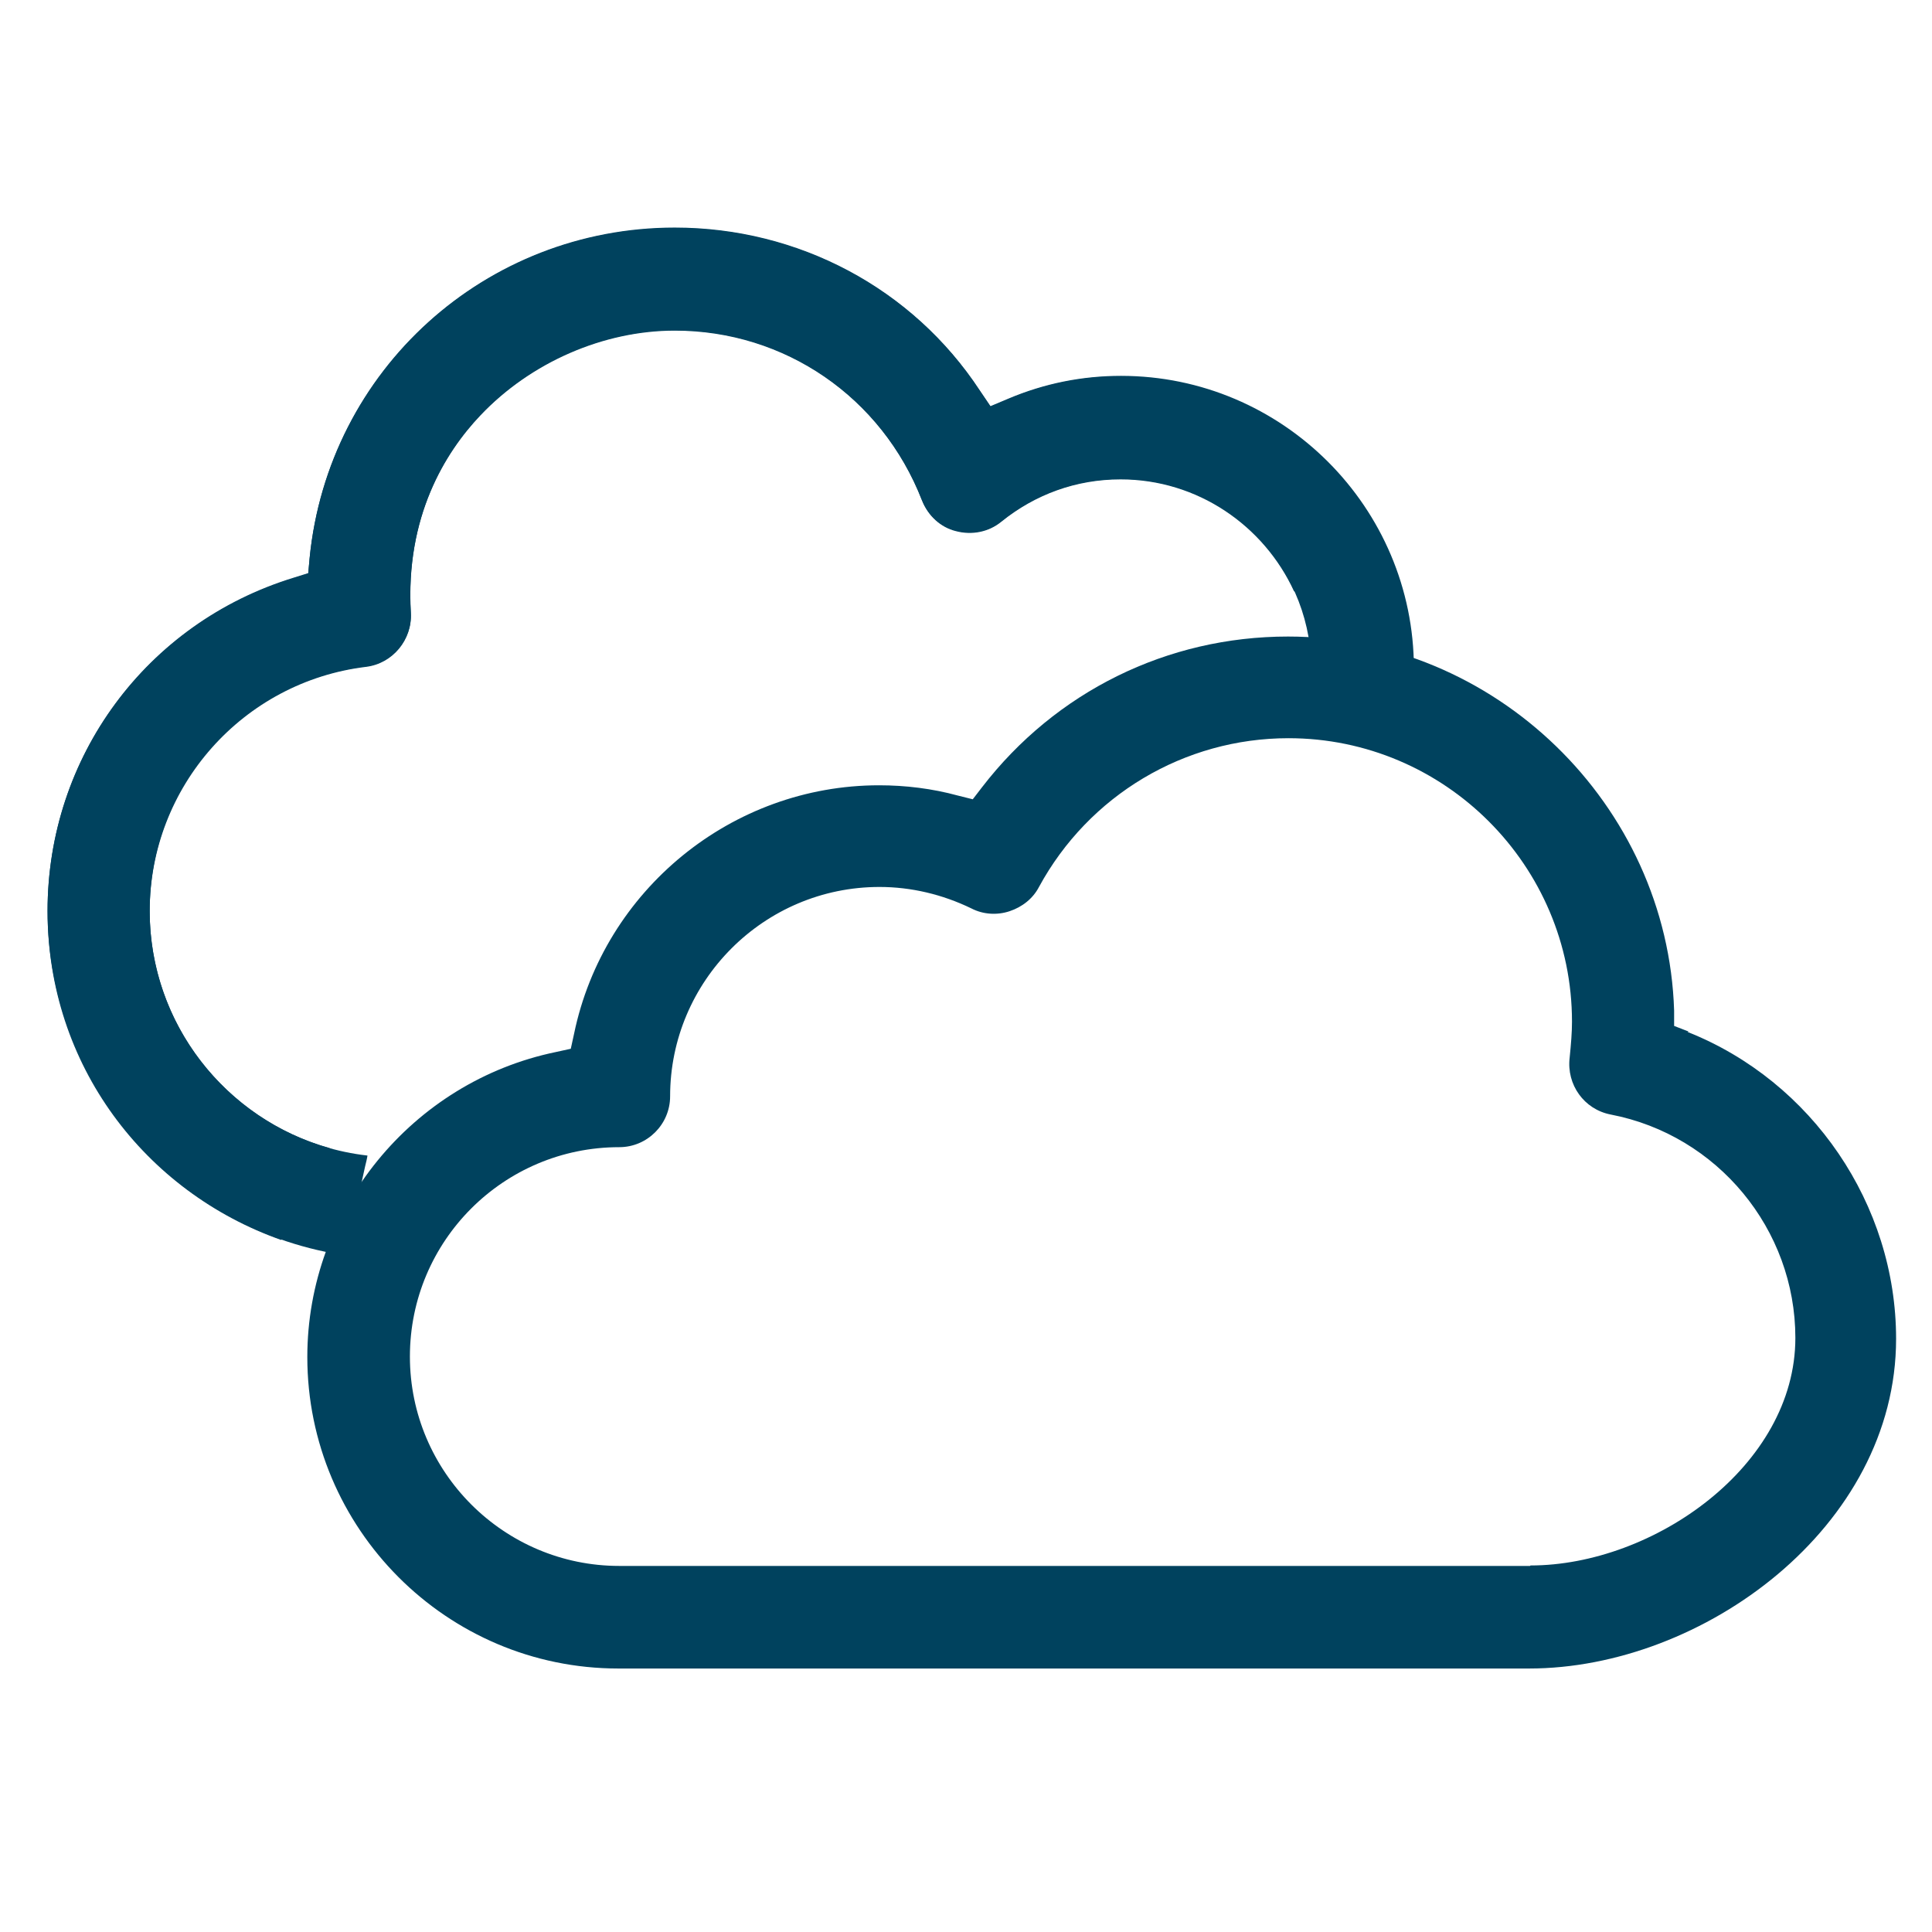 <?xml version="1.0" encoding="UTF-8"?>
<svg id="Layer_2" xmlns="http://www.w3.org/2000/svg" viewBox="0 0 41.43 41.43">
  <defs>
    <style>
      .cls-1 {
        fill: #00425e;
      }
    </style>
  </defs>
  <g>
    <path class="cls-1" d="M30.32,14.73v-.39c0-3.46-2.82-6.28-6.28-6.28-.83,0-1.64.16-2.42.49l-.38.16-.23-.34c-1.44-2.19-3.89-3.49-6.54-3.49-4.06,0-7.43,3.05-7.83,7.08l-.03.33-.32.1c-3.15.97-5.27,3.84-5.27,7.14,0,3.74,2.8,6.9,6.46,7.4.08-.7.22-1.34.35-1.92.02-.08.04-.16.05-.23-2.63-.3-4.67-2.54-4.67-5.25s2-4.92,4.64-5.24c.57-.07.99-.58.96-1.15-.12-2.07.74-3.45,1.49-4.24,1.08-1.14,2.64-1.82,4.17-1.82,2.36,0,4.44,1.43,5.3,3.64.13.33.4.58.73.66.34.09.7.02.97-.2.73-.59,1.61-.91,2.56-.91,2.23,0,4.04,1.79,4.09,4,.75.05,1.49.21,2.19.47Z"/>
    <path class="cls-1" d="M36.21,22.12l-.31-.12v-.33c-.14-4.42-3.85-8.02-8.28-8.02-2.59,0-4.98,1.18-6.56,3.23l-.2.26-.32-.08c-.55-.15-1.12-.22-1.69-.22-3.15,0-5.9,2.24-6.54,5.33l-.07.32-.32.07c-3.09.64-5.33,3.39-5.33,6.54,0,3.68,2.99,6.68,6.67,6.68h19.53c3.72,0,7.87-3.03,7.87-7.07,0-2.88-1.8-5.52-4.47-6.58ZM32.81,33.58H13.28c-2.47,0-4.49-2.01-4.49-4.49s2.01-4.49,4.49-4.49c.6,0,1.09-.49,1.09-1.09,0-2.47,2.01-4.49,4.49-4.49.68,0,1.35.16,1.97.46.25.13.55.15.82.06.27-.09.5-.27.63-.52,1.07-1.97,3.12-3.19,5.35-3.19,3.35,0,6.08,2.73,6.08,6.08,0,.23-.02.47-.05.77-.07.58.31,1.11.88,1.22,2.29.44,3.96,2.46,3.96,4.79,0,2.75-3.05,4.88-5.68,4.88Z"/>
  </g>
  <path class="cls-1" d="M24.04,8.07c-.83,0-1.64.16-2.42.49l-.38.16-.23-.34c-1.44-2.19-3.89-3.49-6.54-3.49-4.06,0-7.43,3.05-7.83,7.08l-.03.33-.32.1c-3.15.97-5.27,3.84-5.27,7.14s2.09,6.02,5.01,7.05c.25-.71.6-1.37,1.04-1.97-2.22-.62-3.86-2.66-3.86-5.08,0-2.67,2-4.92,4.64-5.24.57-.07.99-.58.96-1.15-.12-2.07.74-3.45,1.49-4.24,1.08-1.14,2.64-1.82,4.17-1.82,2.36,0,4.44,1.43,5.3,3.64.13.33.4.58.73.66.34.09.7.02.97-.2.73-.59,1.61-.91,2.56-.91,1.65,0,3.07.99,3.72,2.4.83.01,1.64.14,2.41.36-.61-2.82-3.13-4.95-6.13-4.95Z"/>
</svg>